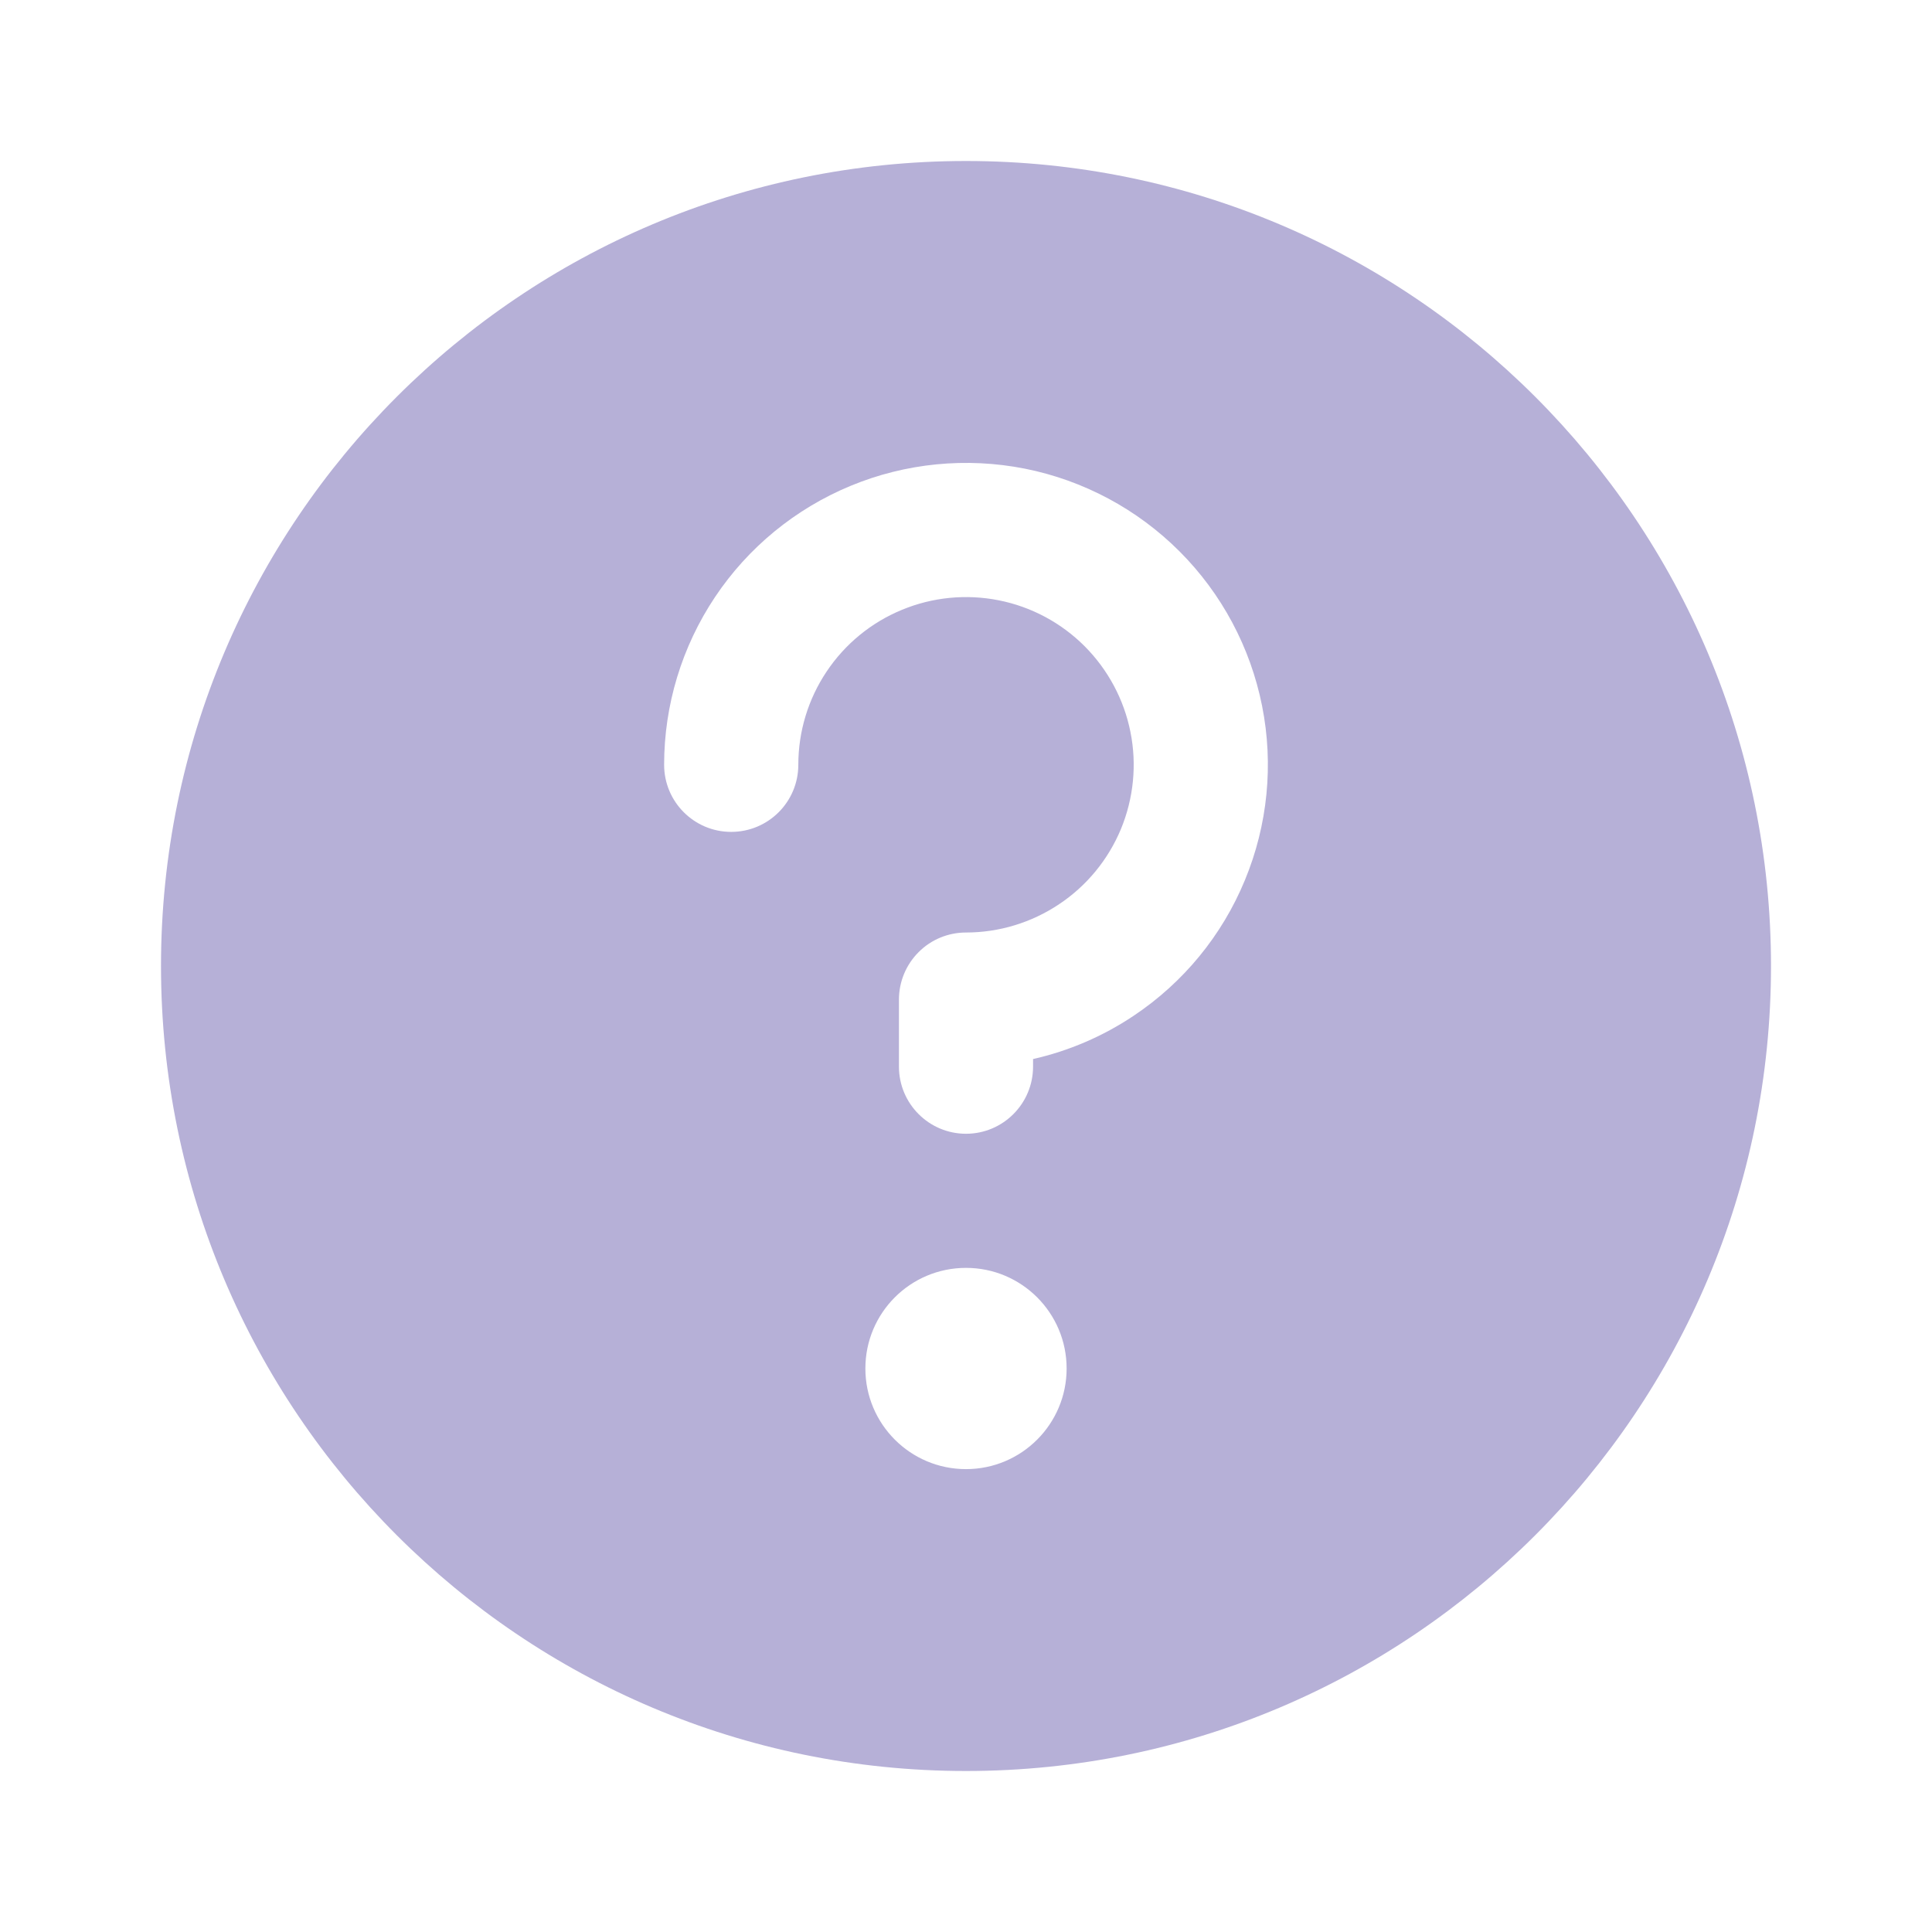 <svg viewBox="0 0 24 24" fill="none" xmlns="http://www.w3.org/2000/svg" class="text-secondary ml-[6px] w-[16px]"><path fill-rule="evenodd" clip-rule="evenodd" d="M22 12C22 17.523 17.523 22 12 22C6.477 22 2 17.523 2 12C2 6.477 6.477 2 12 2C17.523 2 22 6.477 22 12ZM12.732 5.822C12.004 5.678 11.25 5.752 10.565 6.036C9.88 6.32 9.294 6.8 8.882 7.417C8.47 8.034 8.25 8.759 8.25 9.5C8.25 9.961 8.623 10.334 9.083 10.334C9.544 10.334 9.917 9.961 9.917 9.5C9.917 9.088 10.039 8.685 10.268 8.343C10.497 8 10.822 7.733 11.203 7.576C11.583 7.418 12.002 7.377 12.406 7.457C12.811 7.537 13.182 7.736 13.473 8.027C13.764 8.319 13.963 8.69 14.043 9.094C14.124 9.498 14.082 9.917 13.925 10.298C13.767 10.678 13.5 11.004 13.157 11.232C12.815 11.461 12.412 11.584 12 11.584C11.779 11.584 11.567 11.671 11.411 11.828C11.255 11.984 11.167 12.196 11.167 12.417V13.25C11.167 13.71 11.54 14.084 12 14.084C12.46 14.084 12.833 13.71 12.833 13.25V13.156C13.277 13.055 13.701 12.874 14.083 12.618C14.7 12.206 15.181 11.621 15.464 10.935C15.748 10.25 15.823 9.496 15.678 8.769C15.533 8.041 15.176 7.373 14.652 6.849C14.127 6.324 13.459 5.967 12.732 5.822ZM13.25 17C13.25 17.69 12.69 18.25 12 18.25C11.309 18.25 10.75 17.69 10.75 17C10.75 16.309 11.309 15.75 12 15.75C12.69 15.75 13.25 16.309 13.25 17Z" fill="#b6b0d7"></path></svg>